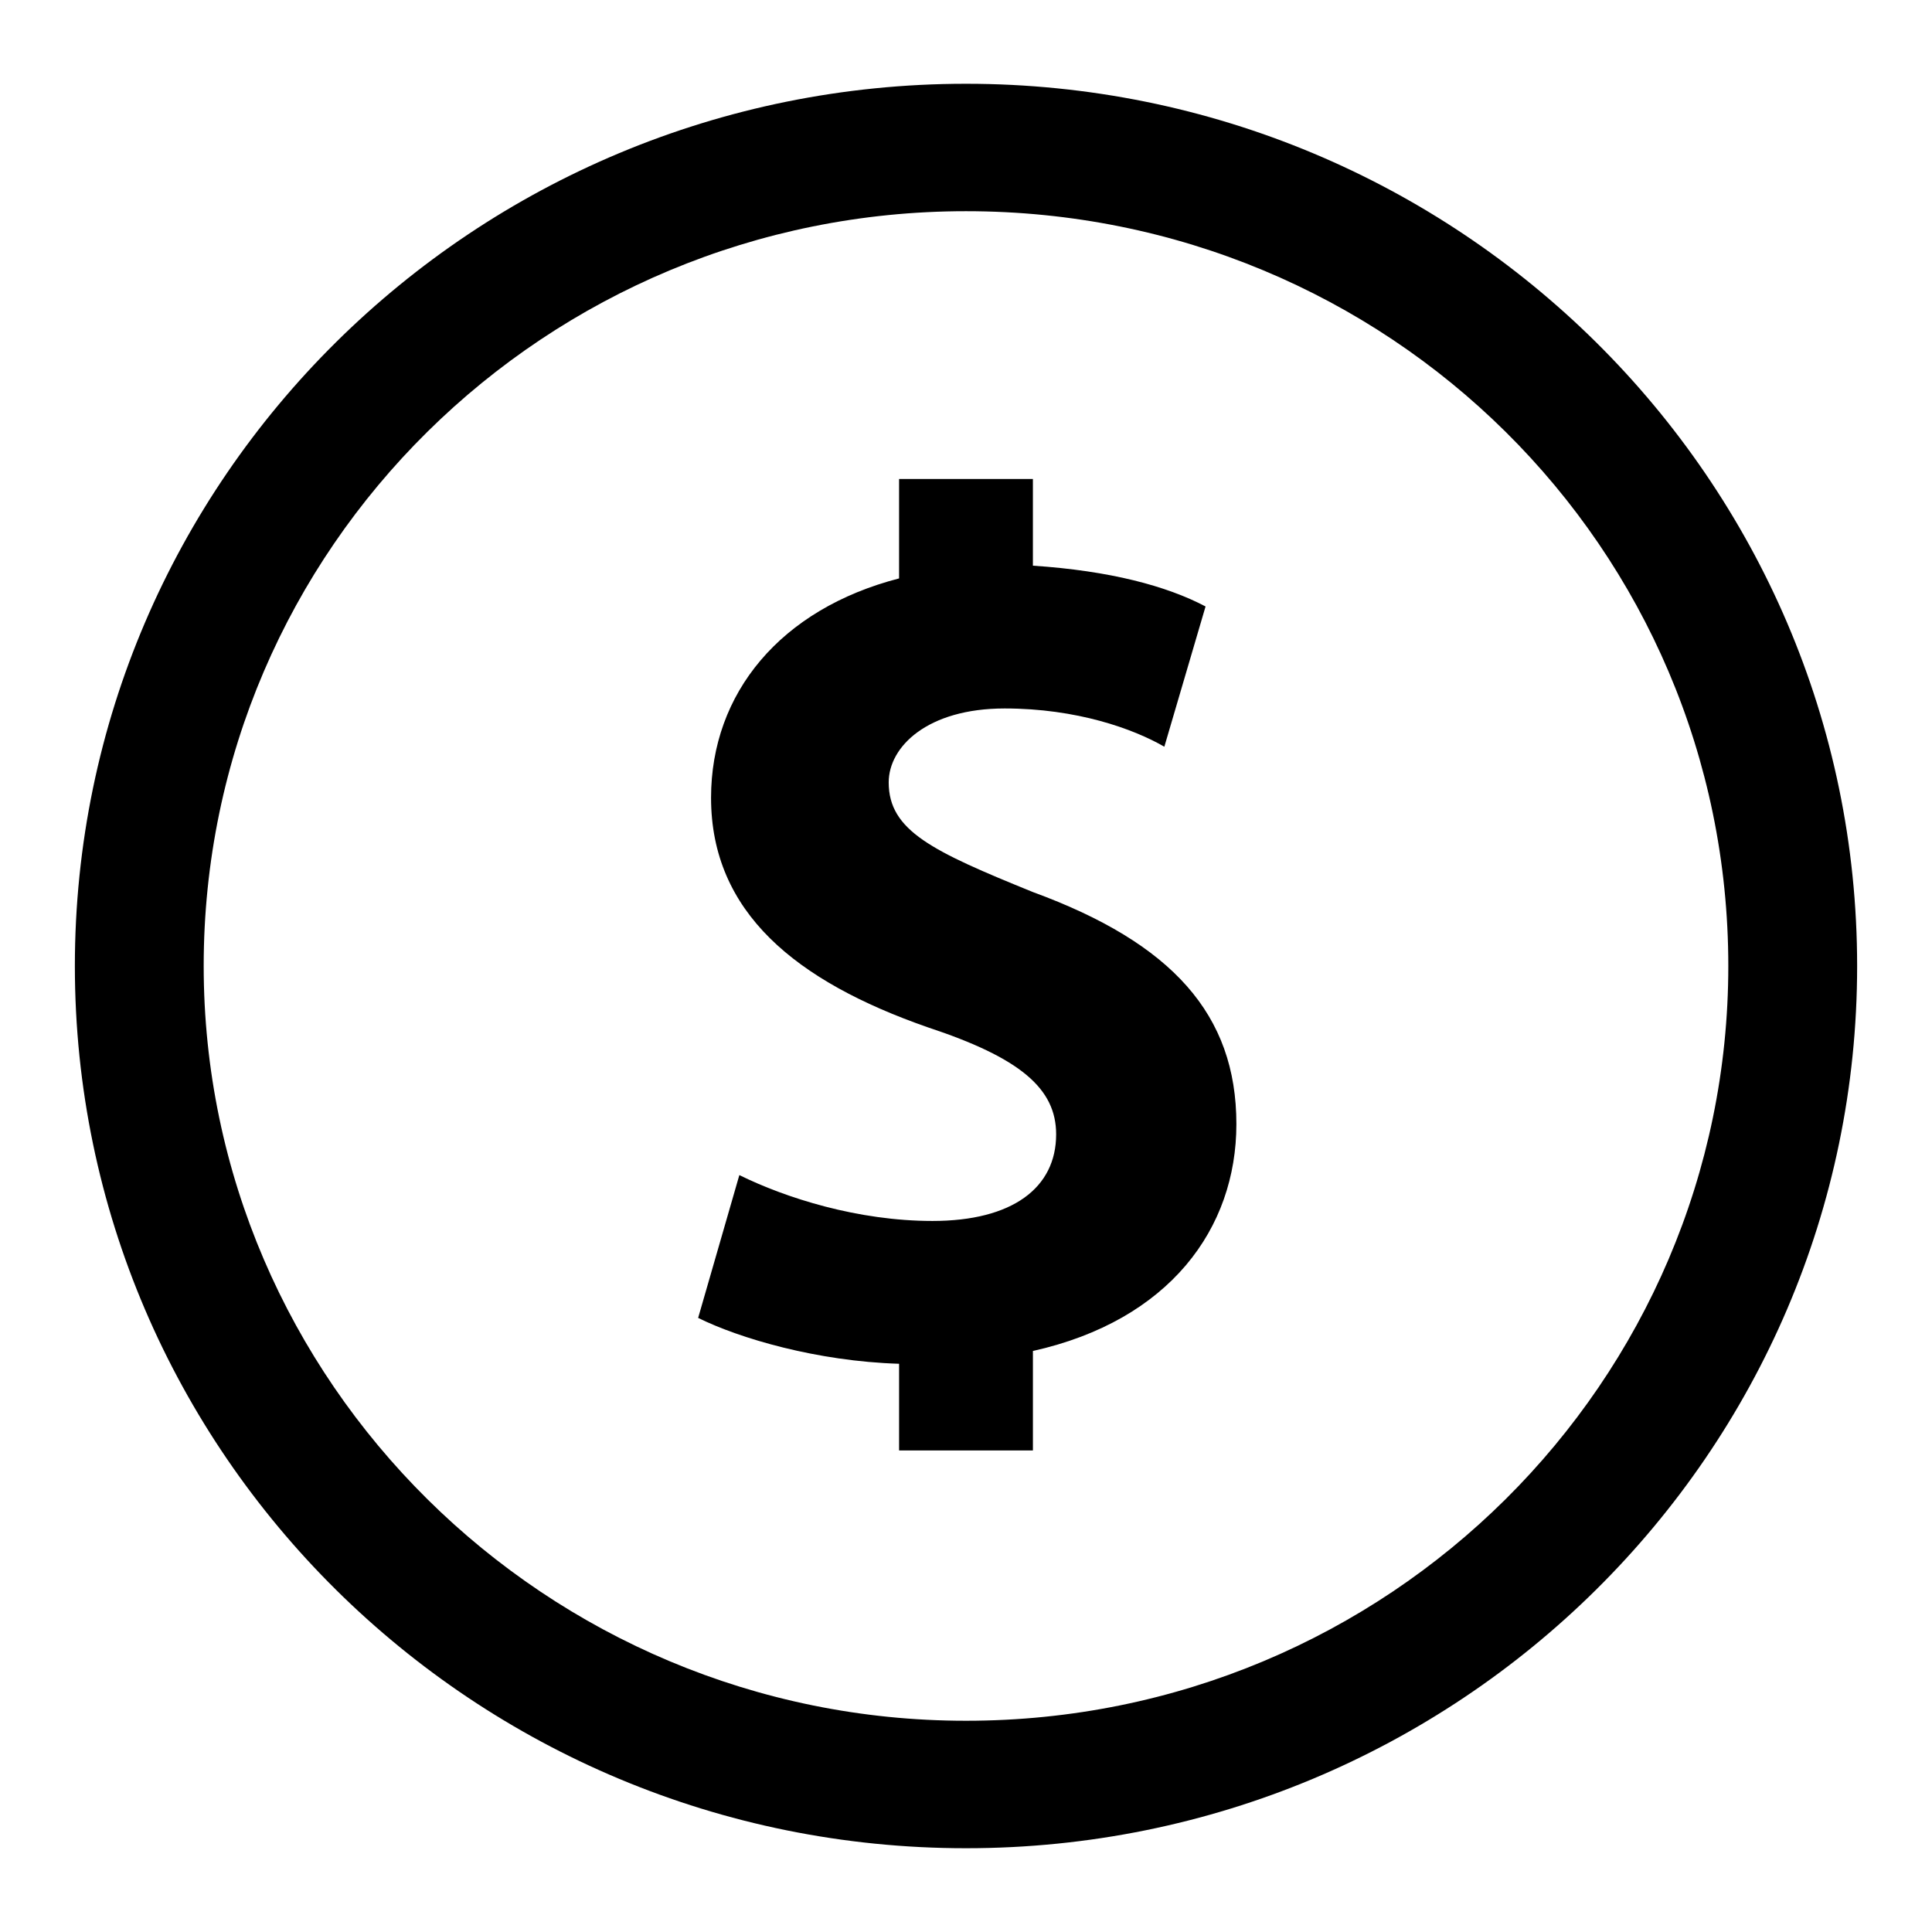 <?xml version="1.0" encoding="UTF-8"?>
<!-- Uploaded to: SVG Repo, www.svgrepo.com, Generator: SVG Repo Mixer Tools -->
<svg fill="#000000" width="800px" height="800px" version="1.1" viewBox="144 144 512 512" xmlns="http://www.w3.org/2000/svg">
 <path d="m636.16 400c0-129.07-105.78-233.8-236.16-233.8-130.36 0-236.16 104.73-236.16 233.8s105.8 233.8 236.16 233.8c130.38 0 236.16-104.74 236.16-233.8zm-218.43-106.09v-22.98h-35.465v26.355c-31.406 8.117-49.828 30.402-49.828 58.121 0 30.402 22.516 48.637 57.328 60.805 24.578 8.109 34.125 16.227 34.125 28.398 0 14.188-11.59 22.957-32.766 22.957-19.781 0-38.891-6.09-51.188-12.156l-10.922 37.848c10.922 5.398 31.41 11.488 53.254 12.156v22.973h35.465v-26.363c36.191-8.082 53.922-32.434 53.922-60.133 0-29.051-17.043-47.969-53.922-61.484-26.609-10.816-38.219-16.223-38.219-29.07 0-9.449 10.25-19.586 30.738-19.586 19.109 0 34.125 5.398 42.312 10.137l10.922-37.168c-10.254-5.406-25.27-9.457-45.758-10.809zm184.29 106.09c0-110.82-90.078-200.03-202.02-200.03-111.25 0-202.02 89.203-202.02 200.02 0 110.15 90.766 200.03 202.02 200.03 111.94 0.004 202.02-89.879 202.02-200.03z" fill-rule="evenodd"/>
</svg>
